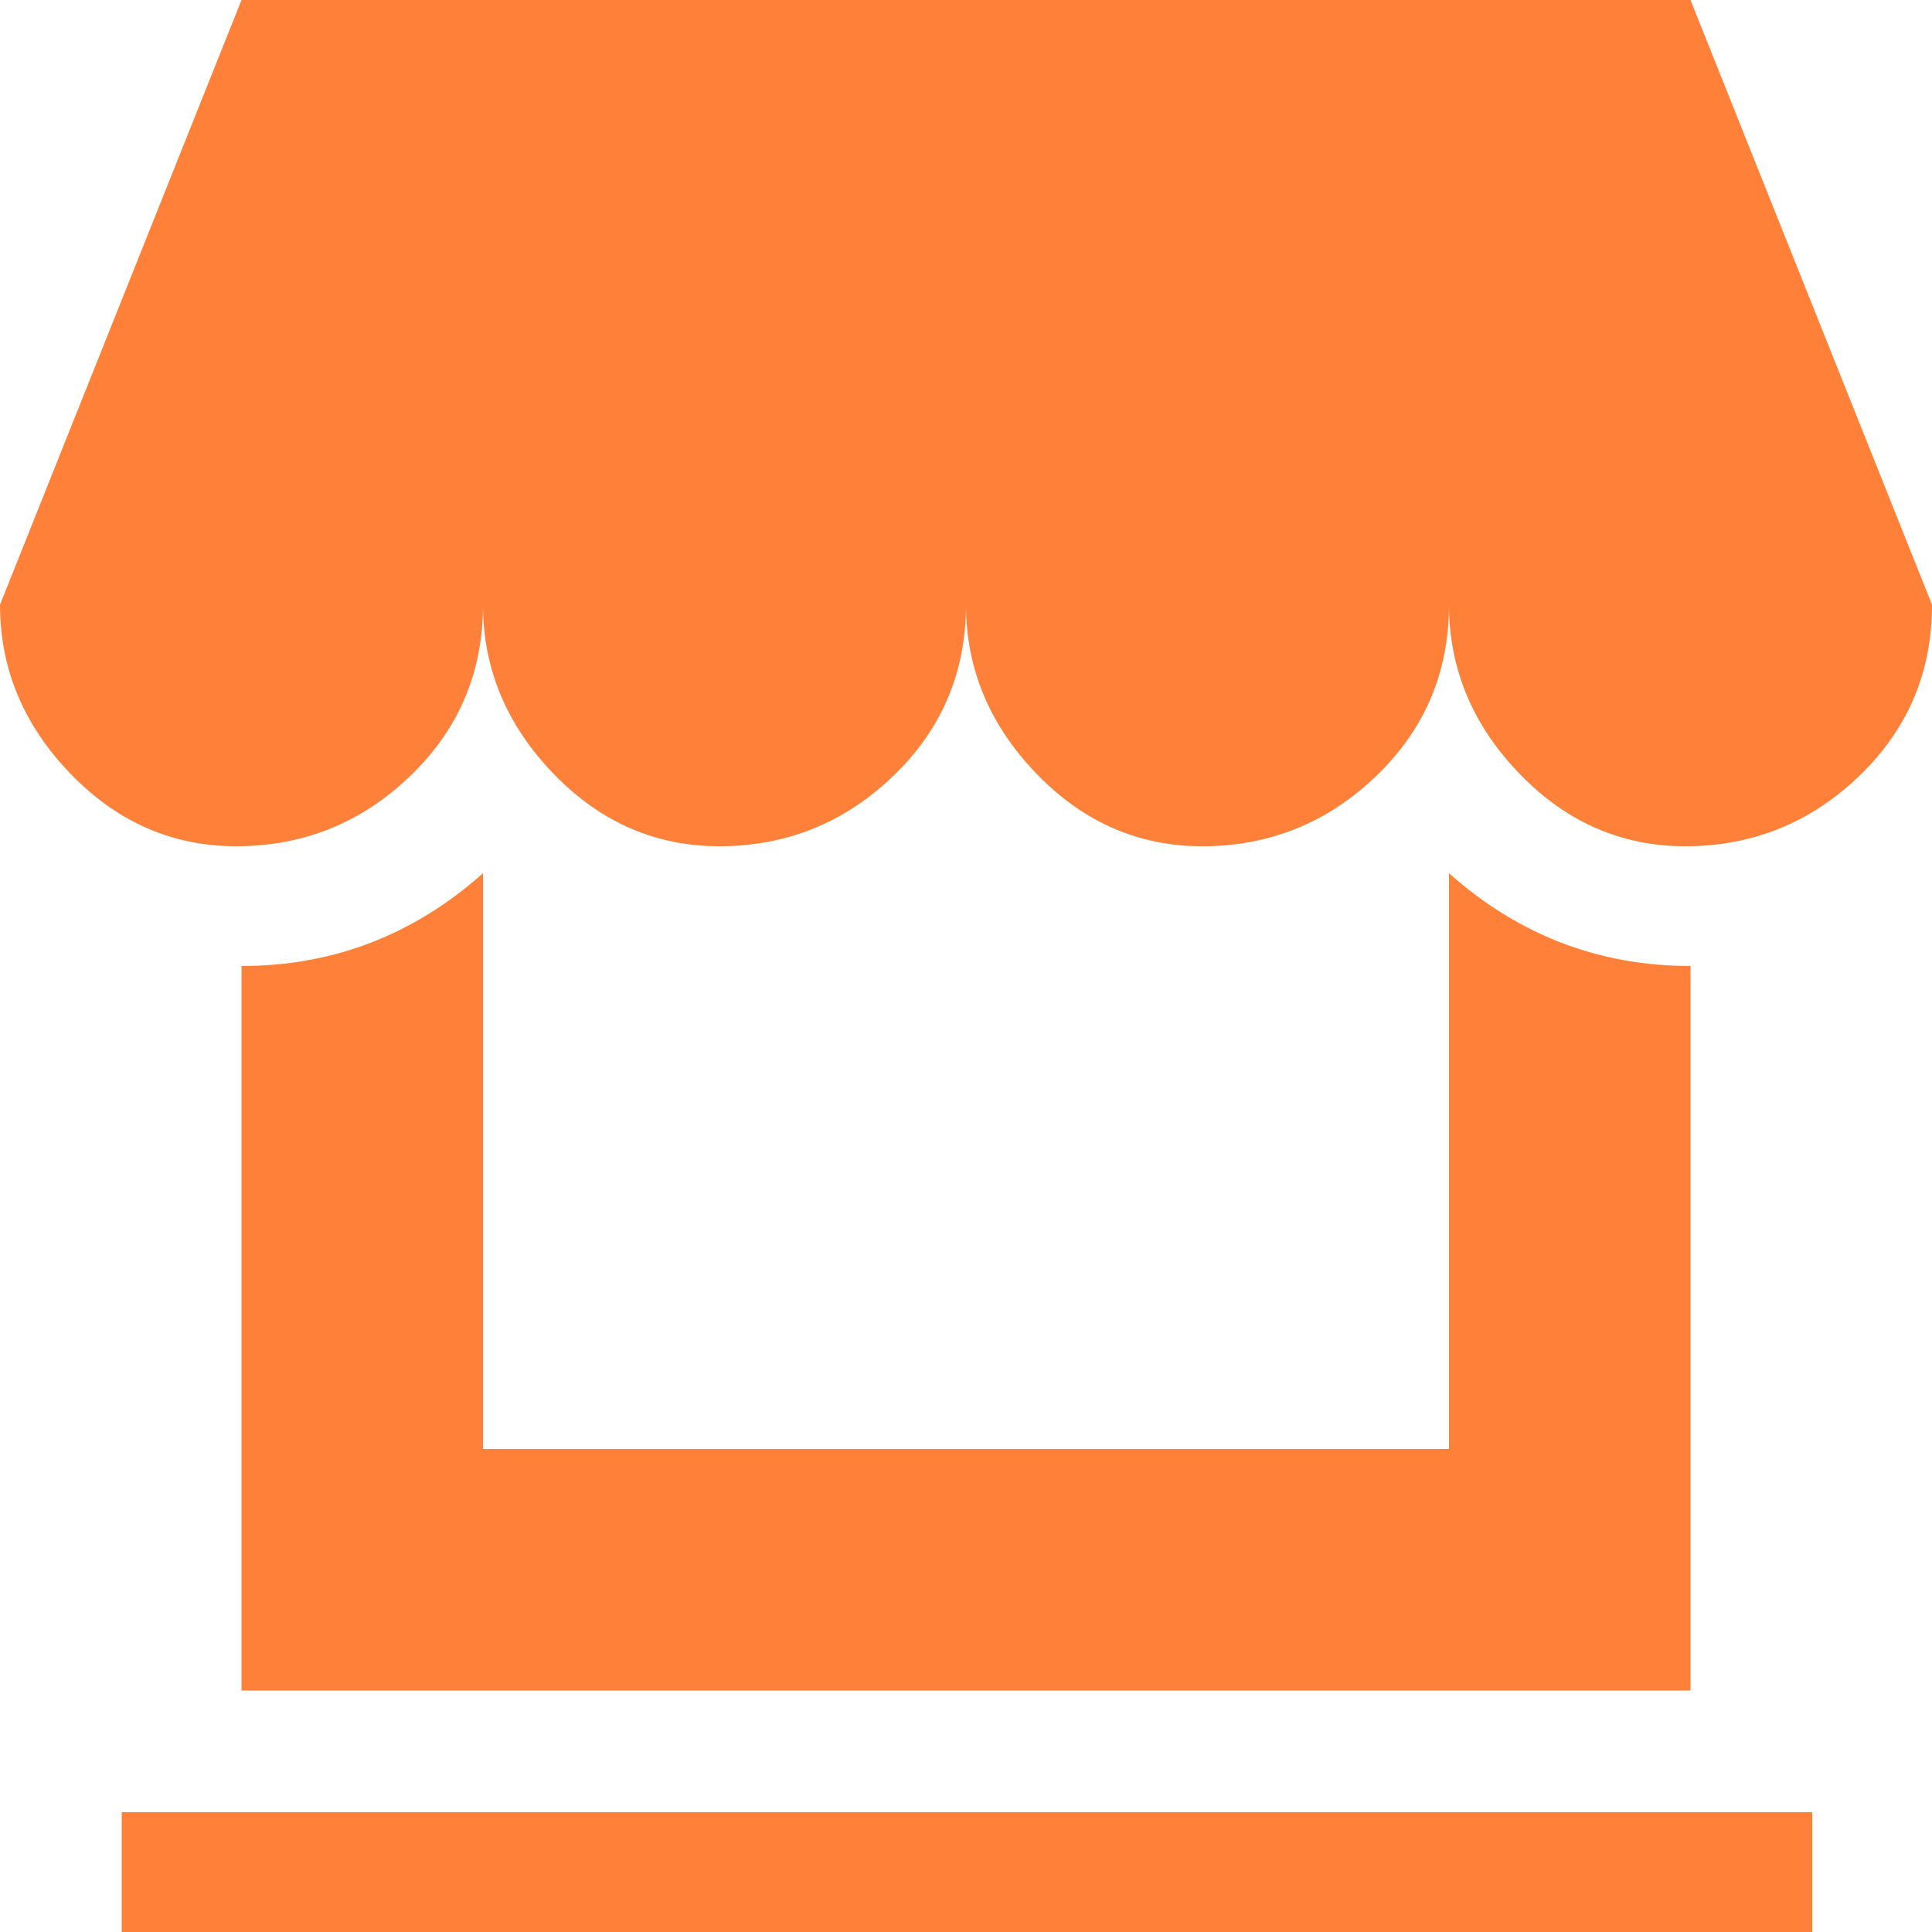 <svg width="800" height="800" viewBox="0 0 800 800" fill="none" xmlns="http://www.w3.org/2000/svg">
<path d="M0 250.4L100 0H700L800 250.4C800 278.133 790.133 301.6 770.4 320.8C750.667 340 727.2 349.867 700 350.4C672.8 350.933 649.333 341.067 629.6 320.8C609.867 300.533 600 277.067 600 250.4C600 278.133 590.133 301.6 570.4 320.8C550.667 340 527.2 349.867 500 350.4C472.8 350.933 449.333 341.067 429.6 320.8C409.867 300.533 400 277.067 400 250.4C400 278.133 390.133 301.6 370.4 320.8C350.667 340 327.2 349.867 300 350.4C272.8 350.933 249.333 341.067 229.6 320.8C209.867 300.533 200 277.067 200 250.4C200 278.133 190.133 301.6 170.4 320.8C150.667 340 127.2 349.867 100 350.4C72.8 350.933 49.333 341.067 29.6 320.8C9.867 300.533 0 277.067 0 250.4ZM50.4 750.4H750.4V800H50.4V750.4ZM100 700V400C137.867 400 171.2 387.2 200 361.6V600H600V361.6C628.8 387.2 662.133 400 700 400V700H100Z" fill="#FF8139"/>
</svg>
